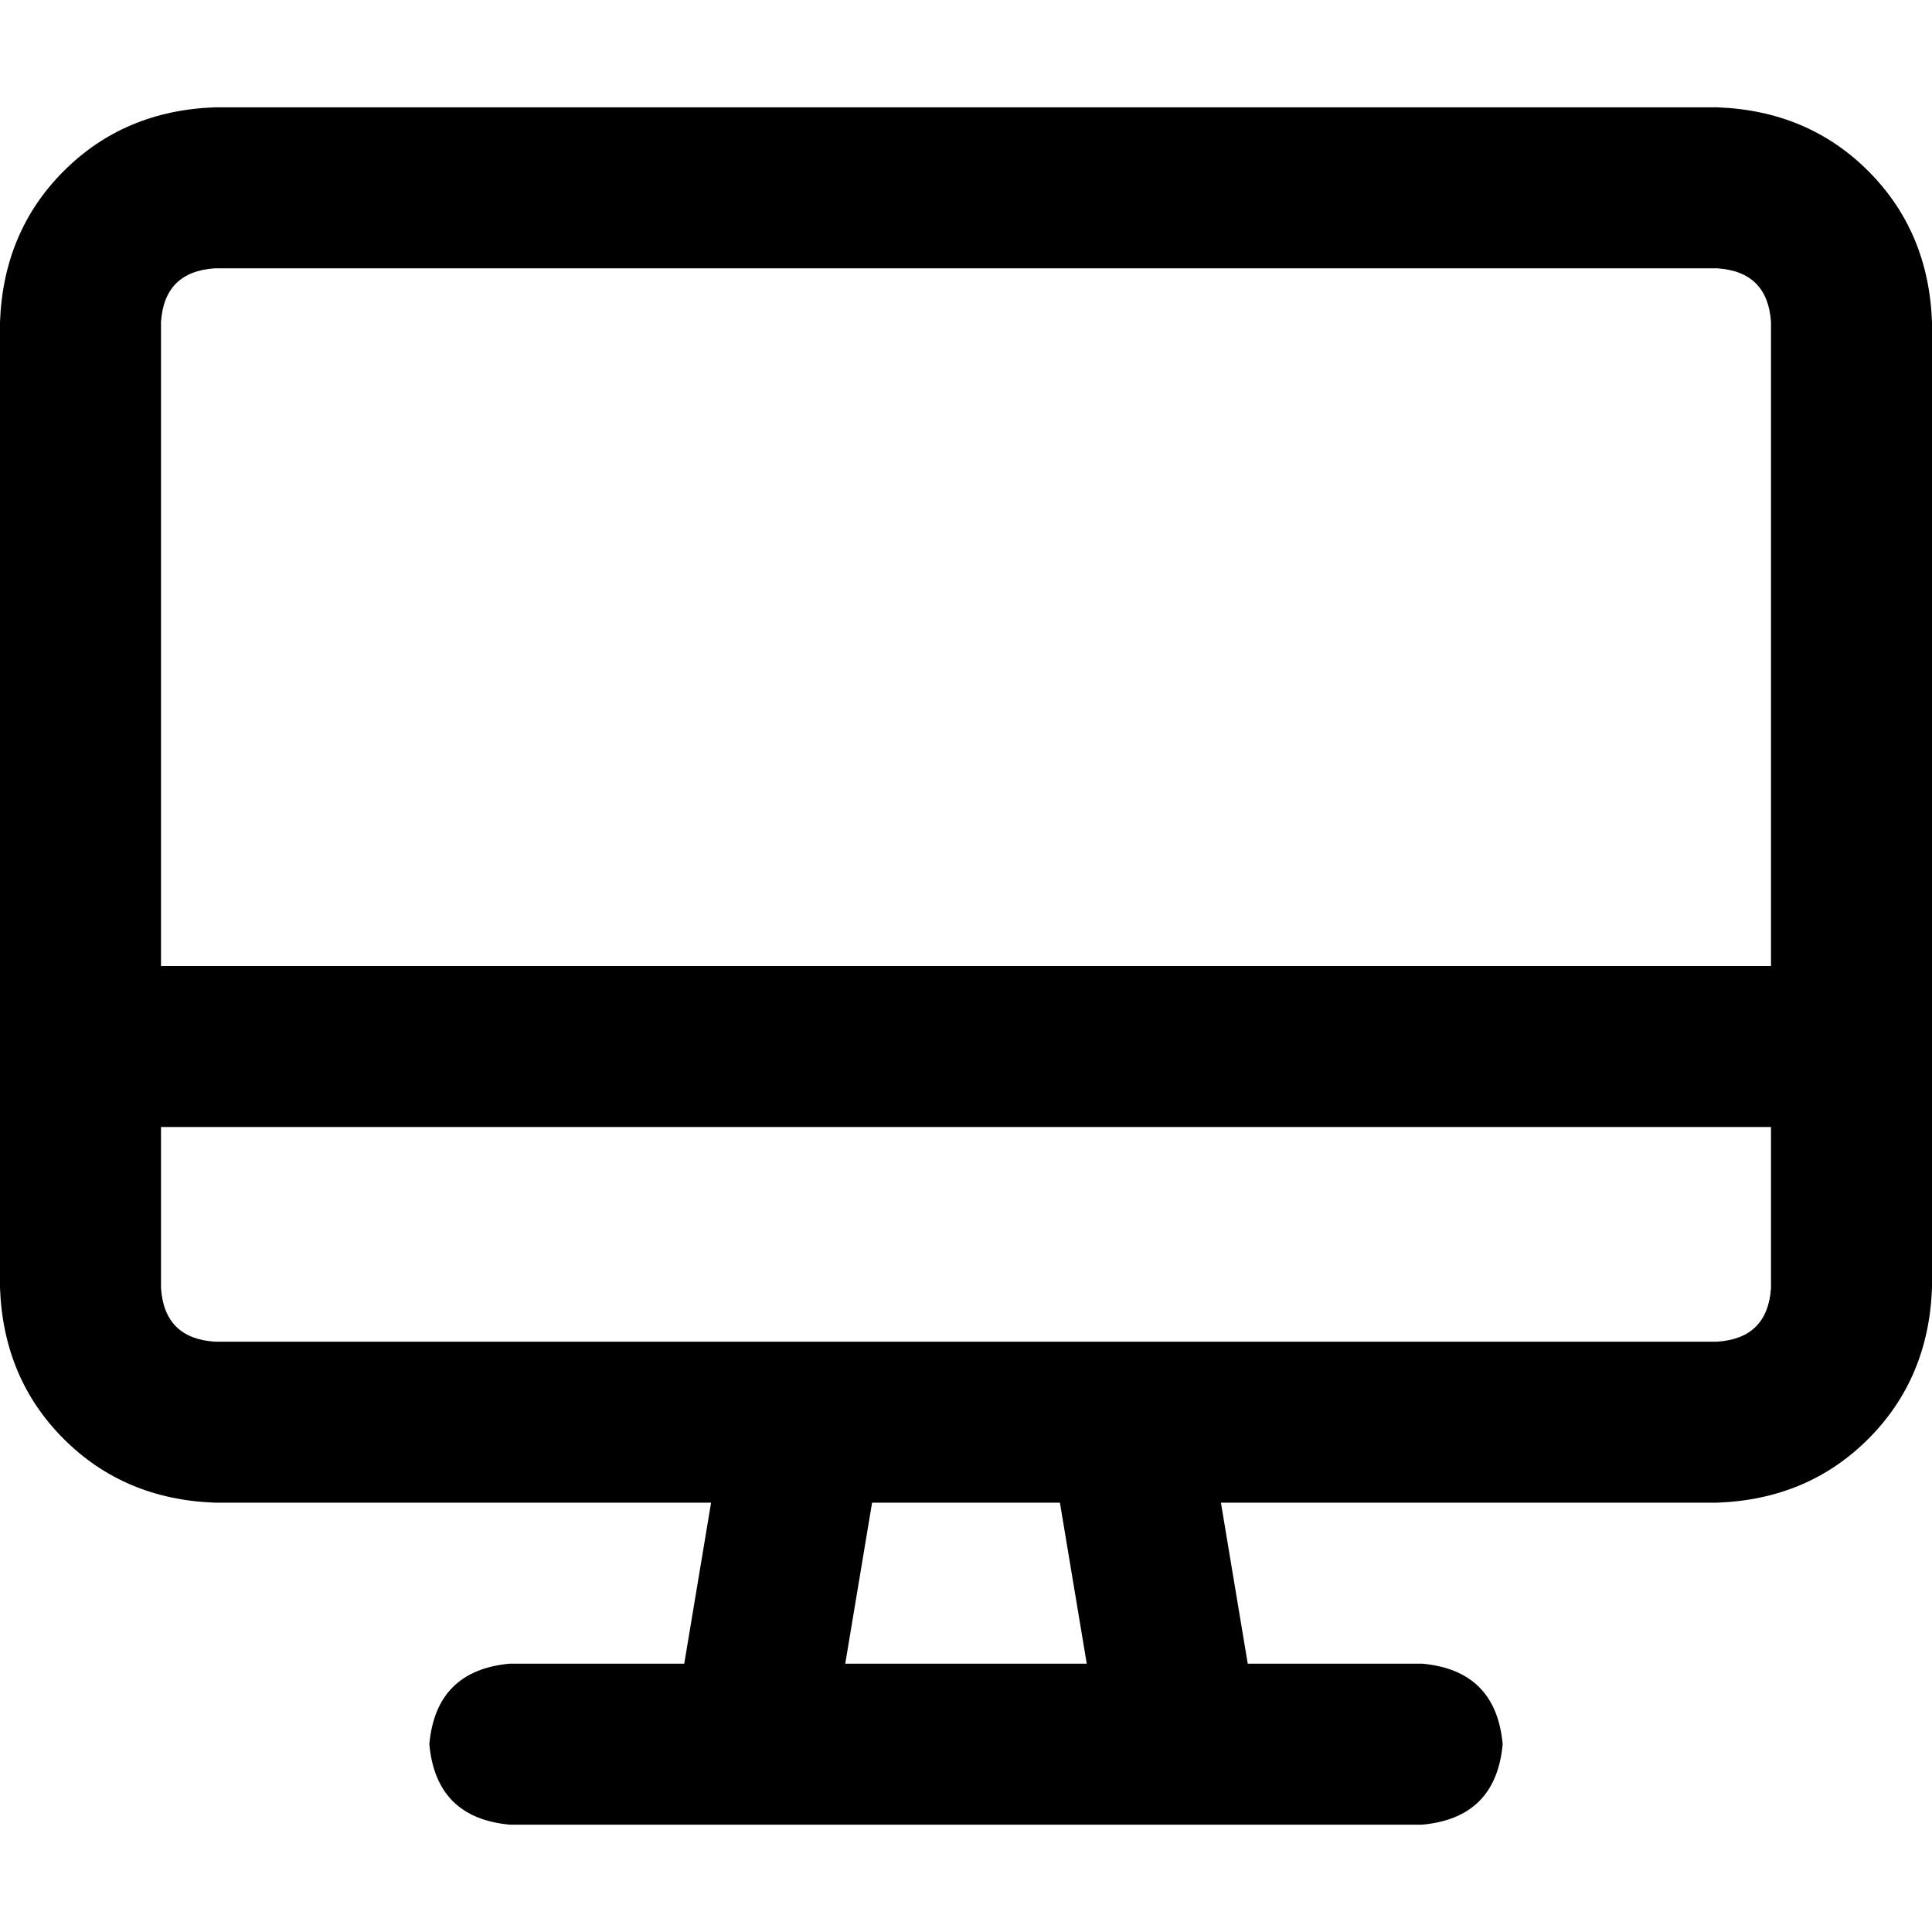 <svg xmlns="http://www.w3.org/2000/svg" viewBox="0 0 512 512">
  <path d="M 455.111 71.111 L 56.889 71.111 L 455.111 71.111 L 56.889 71.111 Q 43.556 72 42.667 85.333 L 42.667 256 L 42.667 256 L 469.333 256 L 469.333 256 L 469.333 85.333 L 469.333 85.333 Q 468.444 72 455.111 71.111 L 455.111 71.111 Z M 512 256 L 512 298.667 L 512 256 L 512 298.667 L 512 341.333 L 512 341.333 Q 511.111 365.333 495.111 381.333 Q 479.111 397.333 455.111 398.222 L 323.556 398.222 L 323.556 398.222 L 330.667 440.889 L 330.667 440.889 L 376.889 440.889 L 376.889 440.889 Q 396.444 442.667 398.222 462.222 Q 396.444 481.778 376.889 483.556 L 312.889 483.556 L 135.111 483.556 Q 115.556 481.778 113.778 462.222 Q 115.556 442.667 135.111 440.889 L 181.333 440.889 L 181.333 440.889 L 188.444 398.222 L 188.444 398.222 L 56.889 398.222 L 56.889 398.222 Q 32.889 397.333 16.889 381.333 Q 0.889 365.333 0 341.333 L 0 298.667 L 0 298.667 L 0 256 L 0 256 L 0 85.333 L 0 85.333 Q 0.889 61.333 16.889 45.333 Q 32.889 29.333 56.889 28.444 L 455.111 28.444 L 455.111 28.444 Q 479.111 29.333 495.111 45.333 Q 511.111 61.333 512 85.333 L 512 256 L 512 256 Z M 42.667 298.667 L 42.667 341.333 L 42.667 298.667 L 42.667 341.333 Q 43.556 354.667 56.889 355.556 L 213.333 355.556 L 213.333 355.556 Q 213.333 355.556 213.333 355.556 Q 213.333 355.556 213.333 355.556 L 298.667 355.556 L 298.667 355.556 Q 298.667 355.556 298.667 355.556 Q 298.667 355.556 298.667 355.556 L 455.111 355.556 L 455.111 355.556 Q 468.444 354.667 469.333 341.333 L 469.333 298.667 L 469.333 298.667 L 42.667 298.667 L 42.667 298.667 Z M 224 440.889 L 288 440.889 L 224 440.889 L 288 440.889 L 280.889 398.222 L 280.889 398.222 L 231.111 398.222 L 231.111 398.222 L 224 440.889 L 224 440.889 Z" />
</svg>